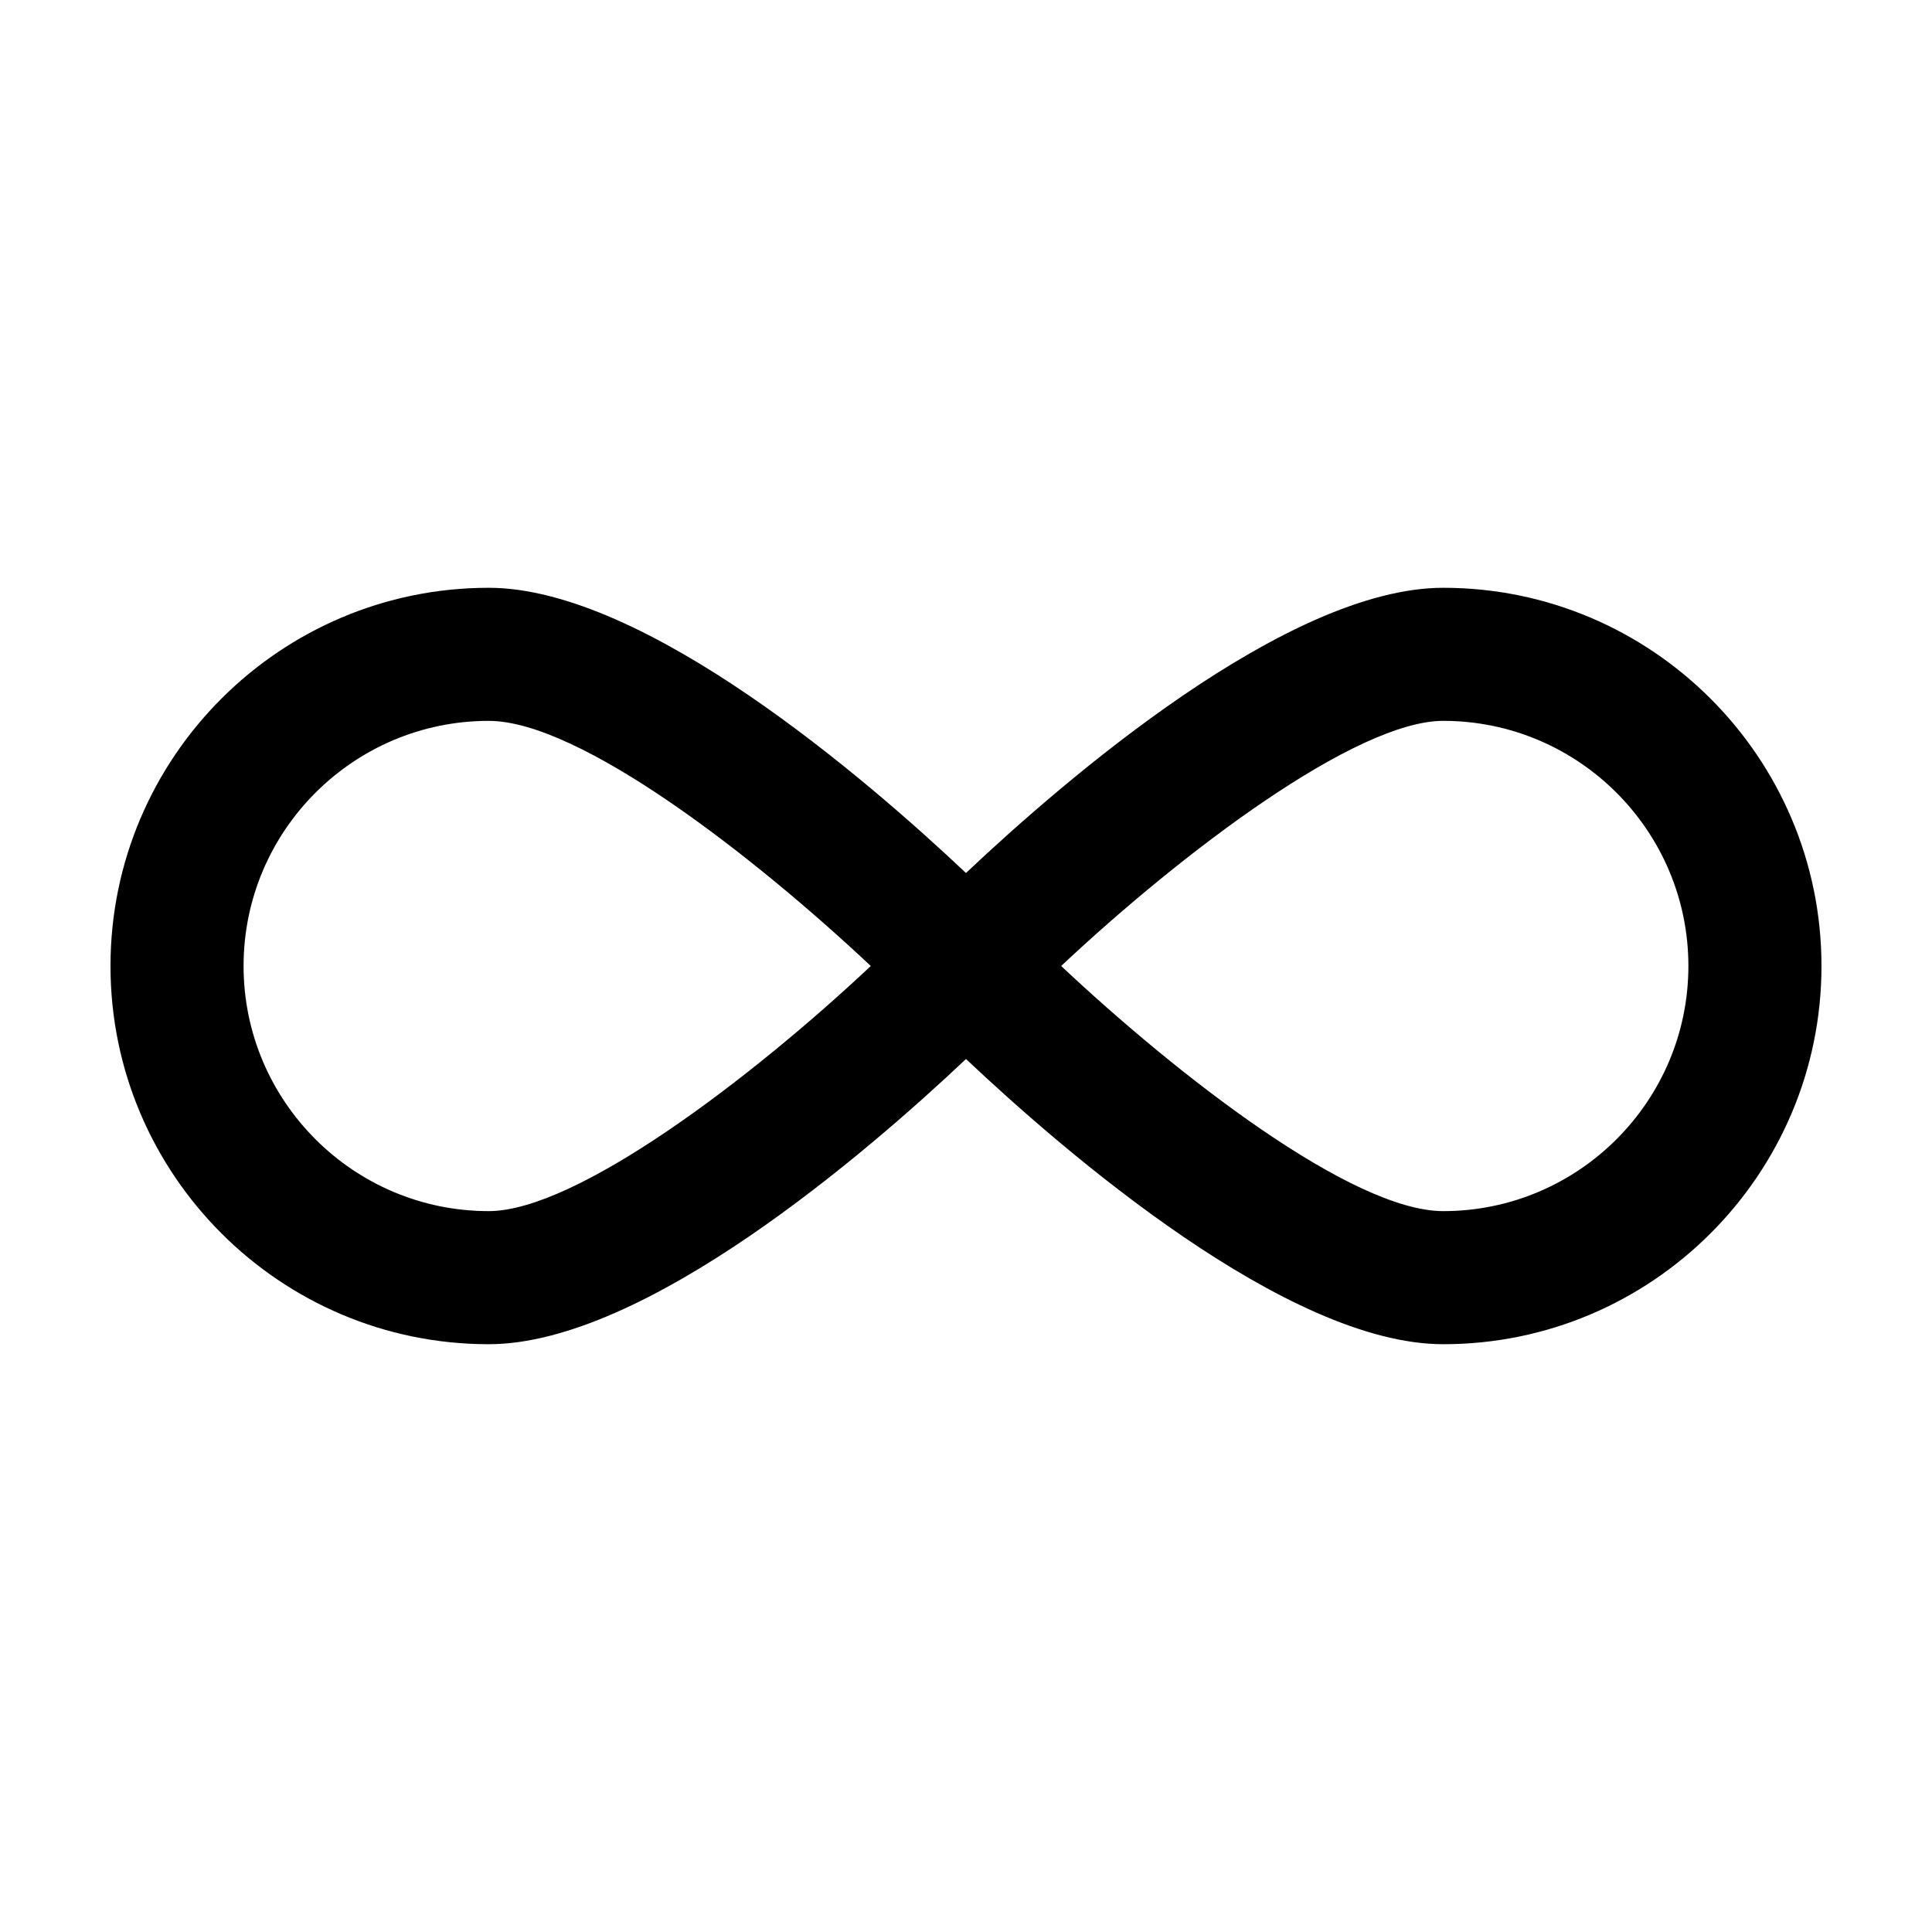 <?xml version="1.0" encoding="UTF-8"?>
<!-- Uploaded to: SVG Find, www.svgrepo.com, Generator: SVG Find Mixer Tools -->
<svg fill="#000000" width="800px" height="800px" version="1.1" viewBox="144 144 512 512" xmlns="http://www.w3.org/2000/svg">
 <path d="m526.48 299.77c-41.406 0-100.33 50.895-126.49 75.582-26.152-24.691-85.078-75.582-126.49-75.582-55.262 0-100.22 44.961-100.22 100.23s44.961 100.23 100.23 100.23c41.406 0 100.33-50.895 126.49-75.582 26.152 24.691 85.078 75.582 126.49 75.582 55.266 0 100.22-44.961 100.22-100.23 0-55.27-44.957-100.23-100.23-100.23zm-252.97 165.19c-35.82 0-64.961-29.141-64.961-64.961s29.141-64.961 64.961-64.961c24.184 0 70.383 35.941 101.26 64.965-32.164 30.199-78.156 64.957-101.26 64.957zm252.97 0c-24.184 0-70.383-35.941-101.26-64.965 32.164-30.199 78.156-64.961 101.26-64.961 35.82 0.004 64.961 29.141 64.961 64.965 0 35.82-29.141 64.961-64.961 64.961z"/>
</svg>